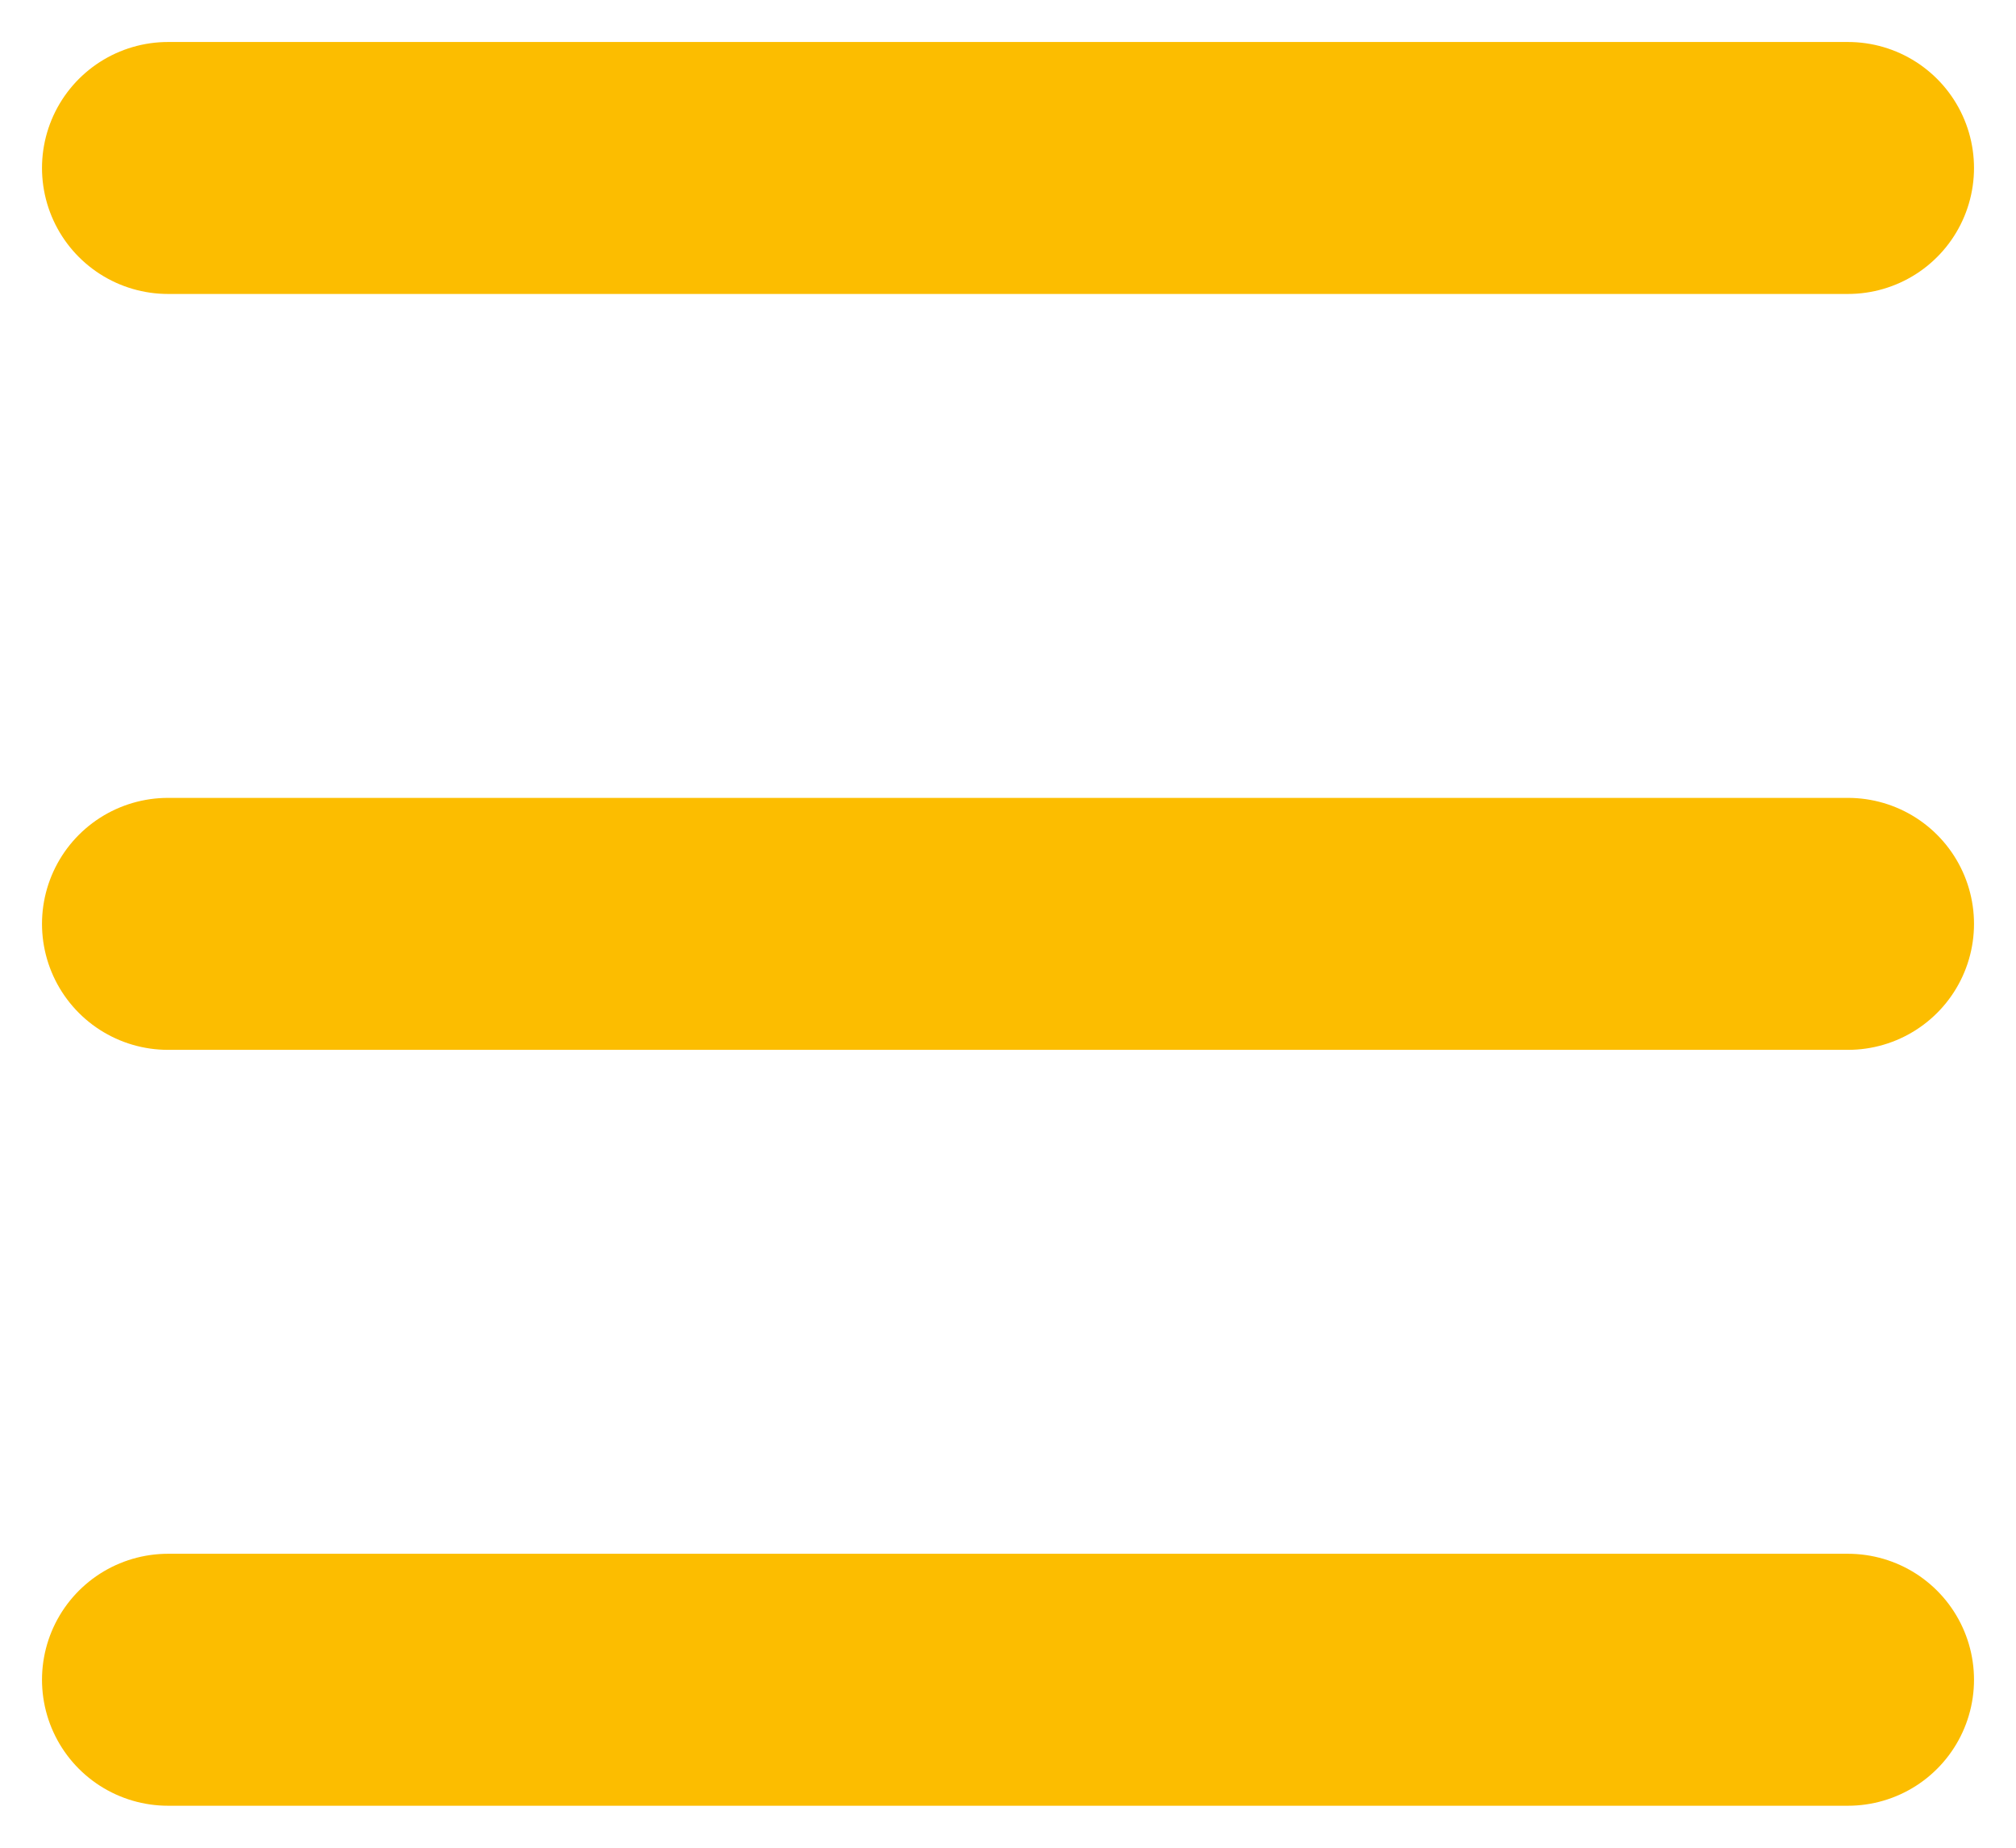 <svg width="24" height="22" viewBox="0 0 24 22" fill="none" xmlns="http://www.w3.org/2000/svg">
<path d="M2 2H22M2 11H22M2 20H22" stroke="#FCBD00" stroke-width="3" stroke-linecap="round" stroke-linejoin="round"/>
</svg>
